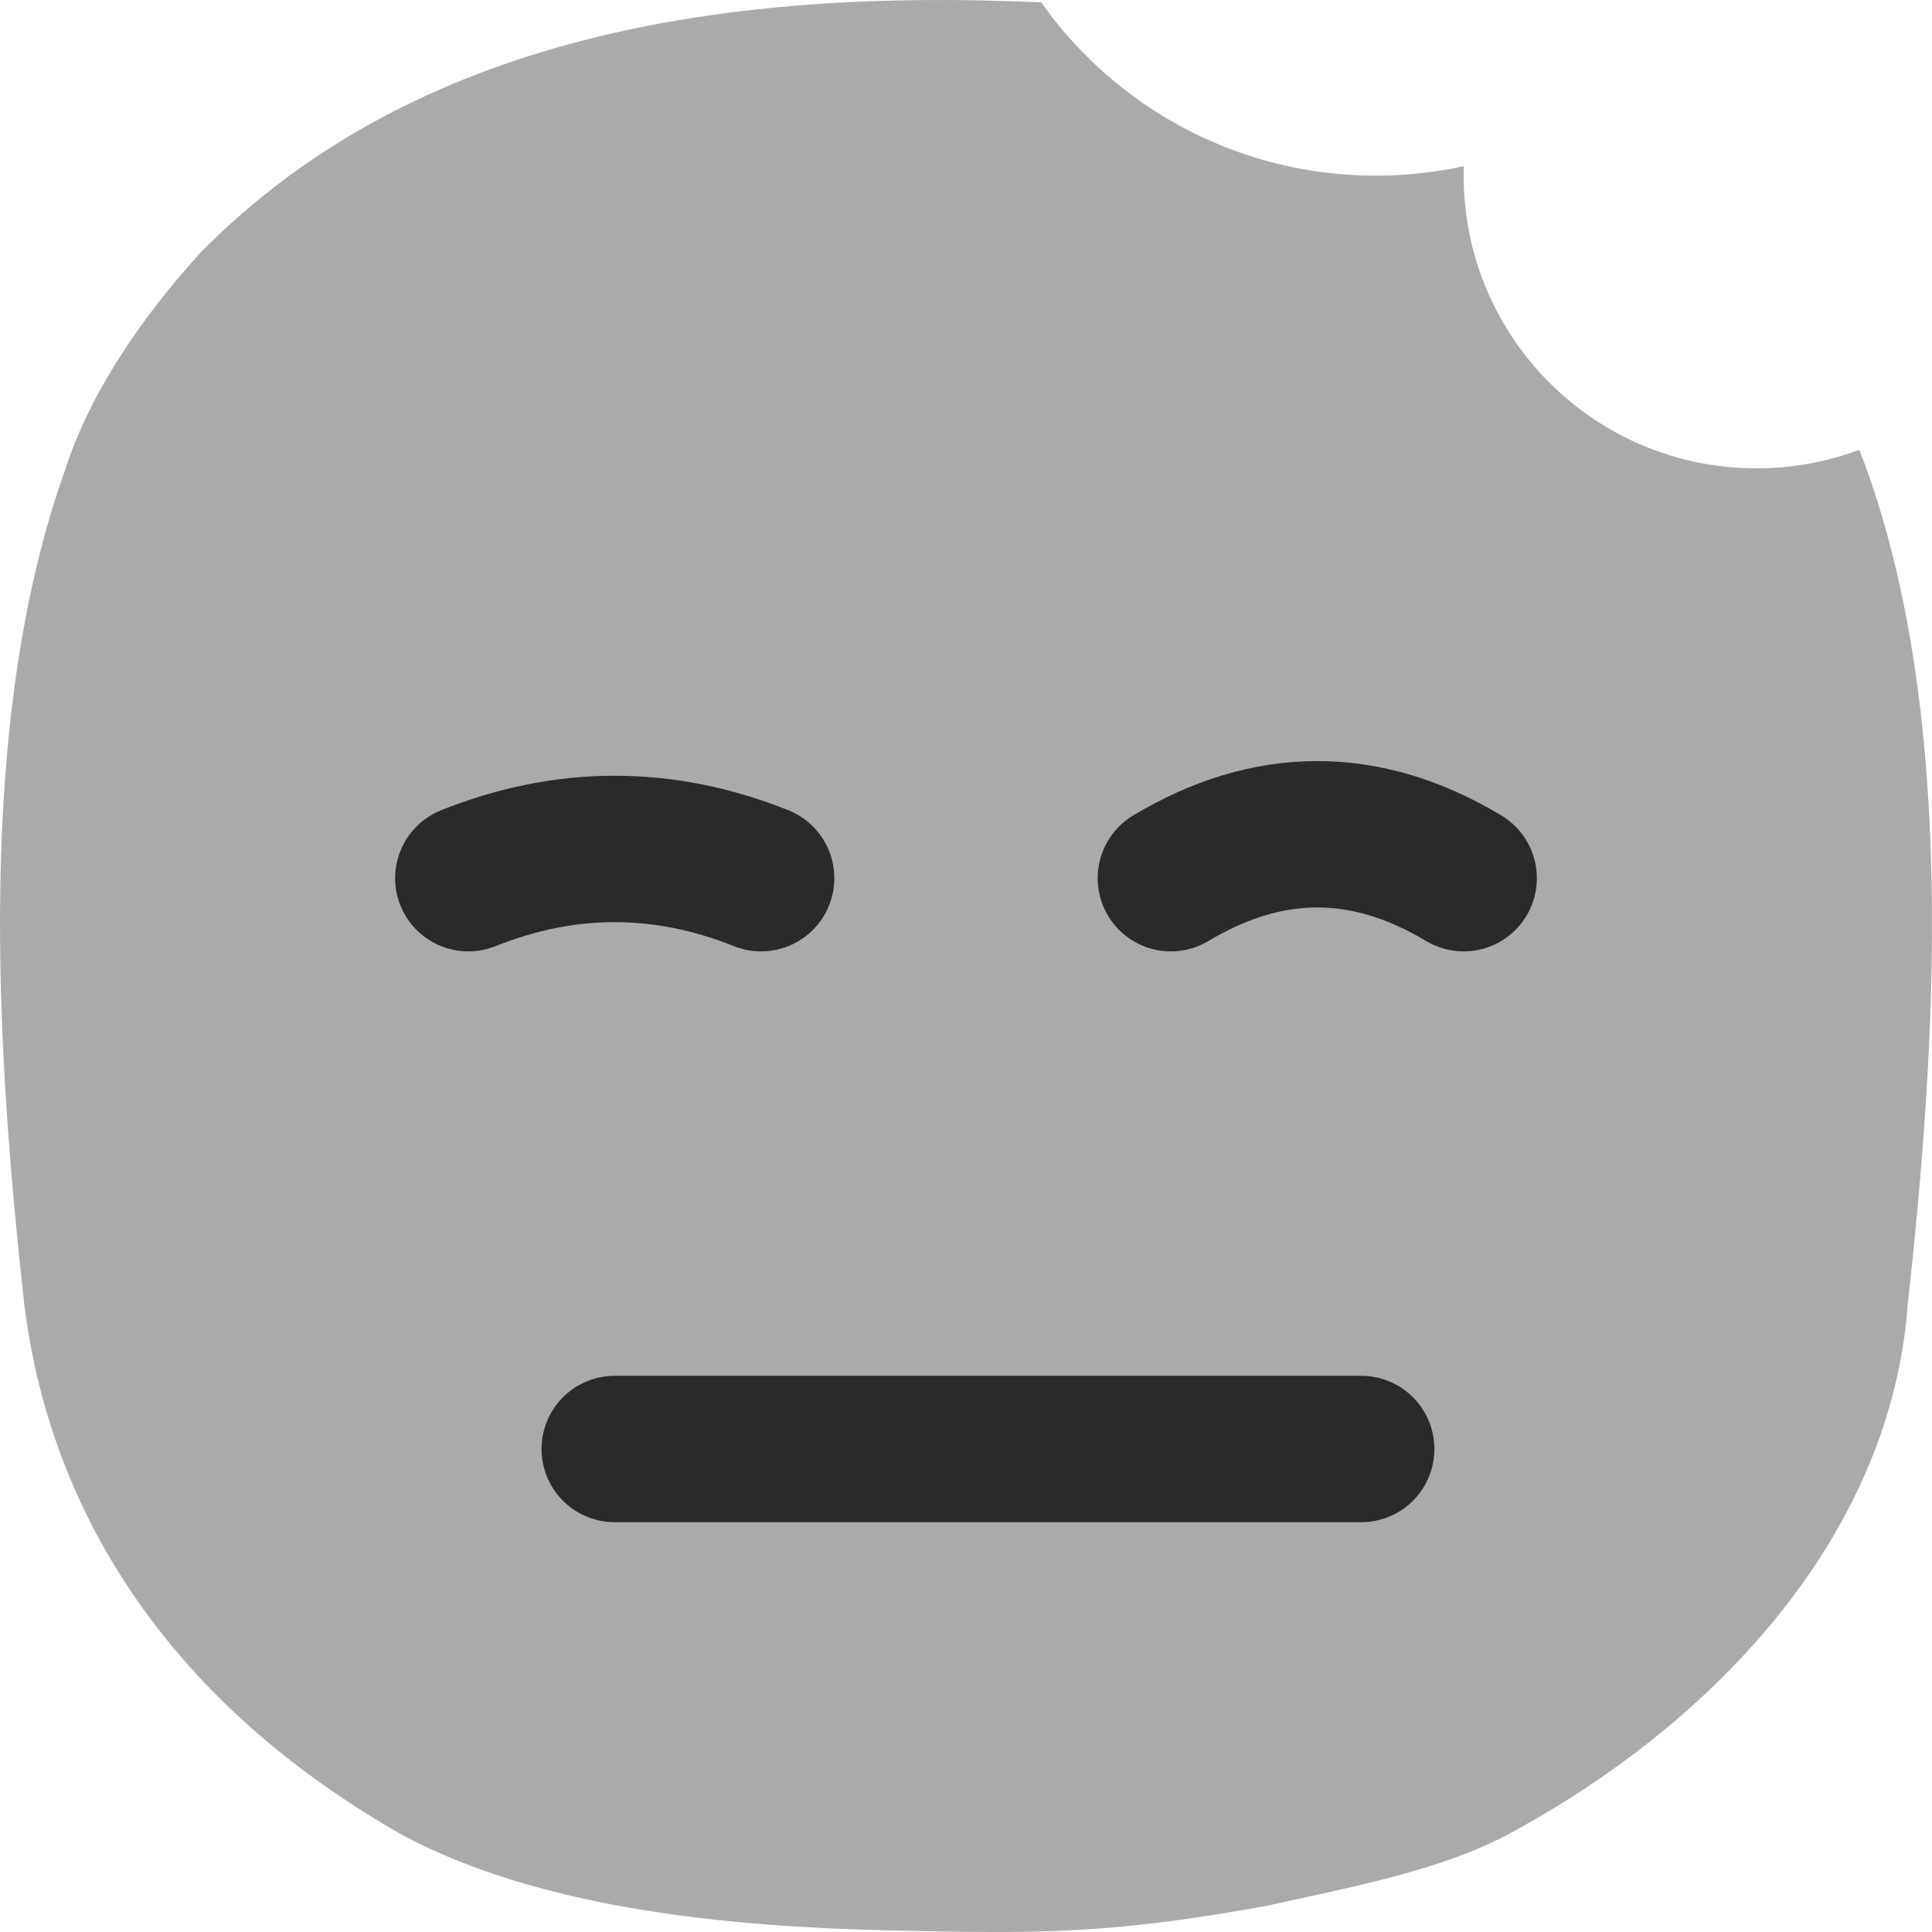 <?xml version="1.0" encoding="UTF-8"?>
<svg width="22px" height="22px" viewBox="0 0 22 22" version="1.1" xmlns="http://www.w3.org/2000/svg" xmlns:xlink="http://www.w3.org/1999/xlink">
    <title>neutral</title>
    <g id="Page-1" stroke="none" stroke-width="1" fill="none" fill-rule="evenodd">
        <g id="neutral" transform="translate(-0, 0)">
            <path d="M11.857,0.027 L11.972,0.185 C12.826,1.289 14.163,2 15.667,2 C16.011,2 16.346,1.963 16.669,1.892 C16.667,1.927 16.667,1.963 16.667,2 C16.667,3.841 18.159,5.333 20,5.333 C20.412,5.333 20.806,5.259 21.171,5.122 C21.202,5.196 21.231,5.272 21.258,5.349 C22.281,8.214 22.048,11.915 21.723,14.859 C21.537,17.406 19.629,19.555 17.21,20.868 C16.42,21.305 15.303,21.504 14.419,21.703 C12.651,22.022 11.861,22.022 10.139,21.982 C8.325,21.942 6.185,21.743 4.604,20.908 C2.138,19.515 0.603,17.446 0.277,14.859 C-0.048,11.915 -0.281,8.214 0.742,5.349 C1.021,4.474 1.626,3.598 2.278,2.882 C4.729,0.387 8.294,-0.136 11.857,0.027 Z" id="Combined-Shape" fill="#AAAAAA" fill-rule="nonzero"></path>
            <path d="M5.333,10 C5.889,9.778 6.444,9.667 7,9.667 C7.556,9.667 8.111,9.778 8.667,10" id="Path-3" stroke="#2A2A2A" stroke-width="1.667" stroke-linecap="round"></path>
            <path d="M13.333,10 C13.889,9.667 14.444,9.5 15,9.5 C15.556,9.5 16.111,9.667 16.667,10" id="Path-3" stroke="#2A2A2A" stroke-width="1.667" stroke-linecap="round"></path>
            <path d="M7,16.5 C7.5,16.5 15,16.5 15.5,16.5" id="Path-3" stroke="#2A2A2A" stroke-width="1.667" stroke-linecap="round" transform="translate(11.25, 16.5) scale(-1, 1) rotate(-180) translate(-11.25, -16.5) "></path>
        </g>
    </g>
</svg>